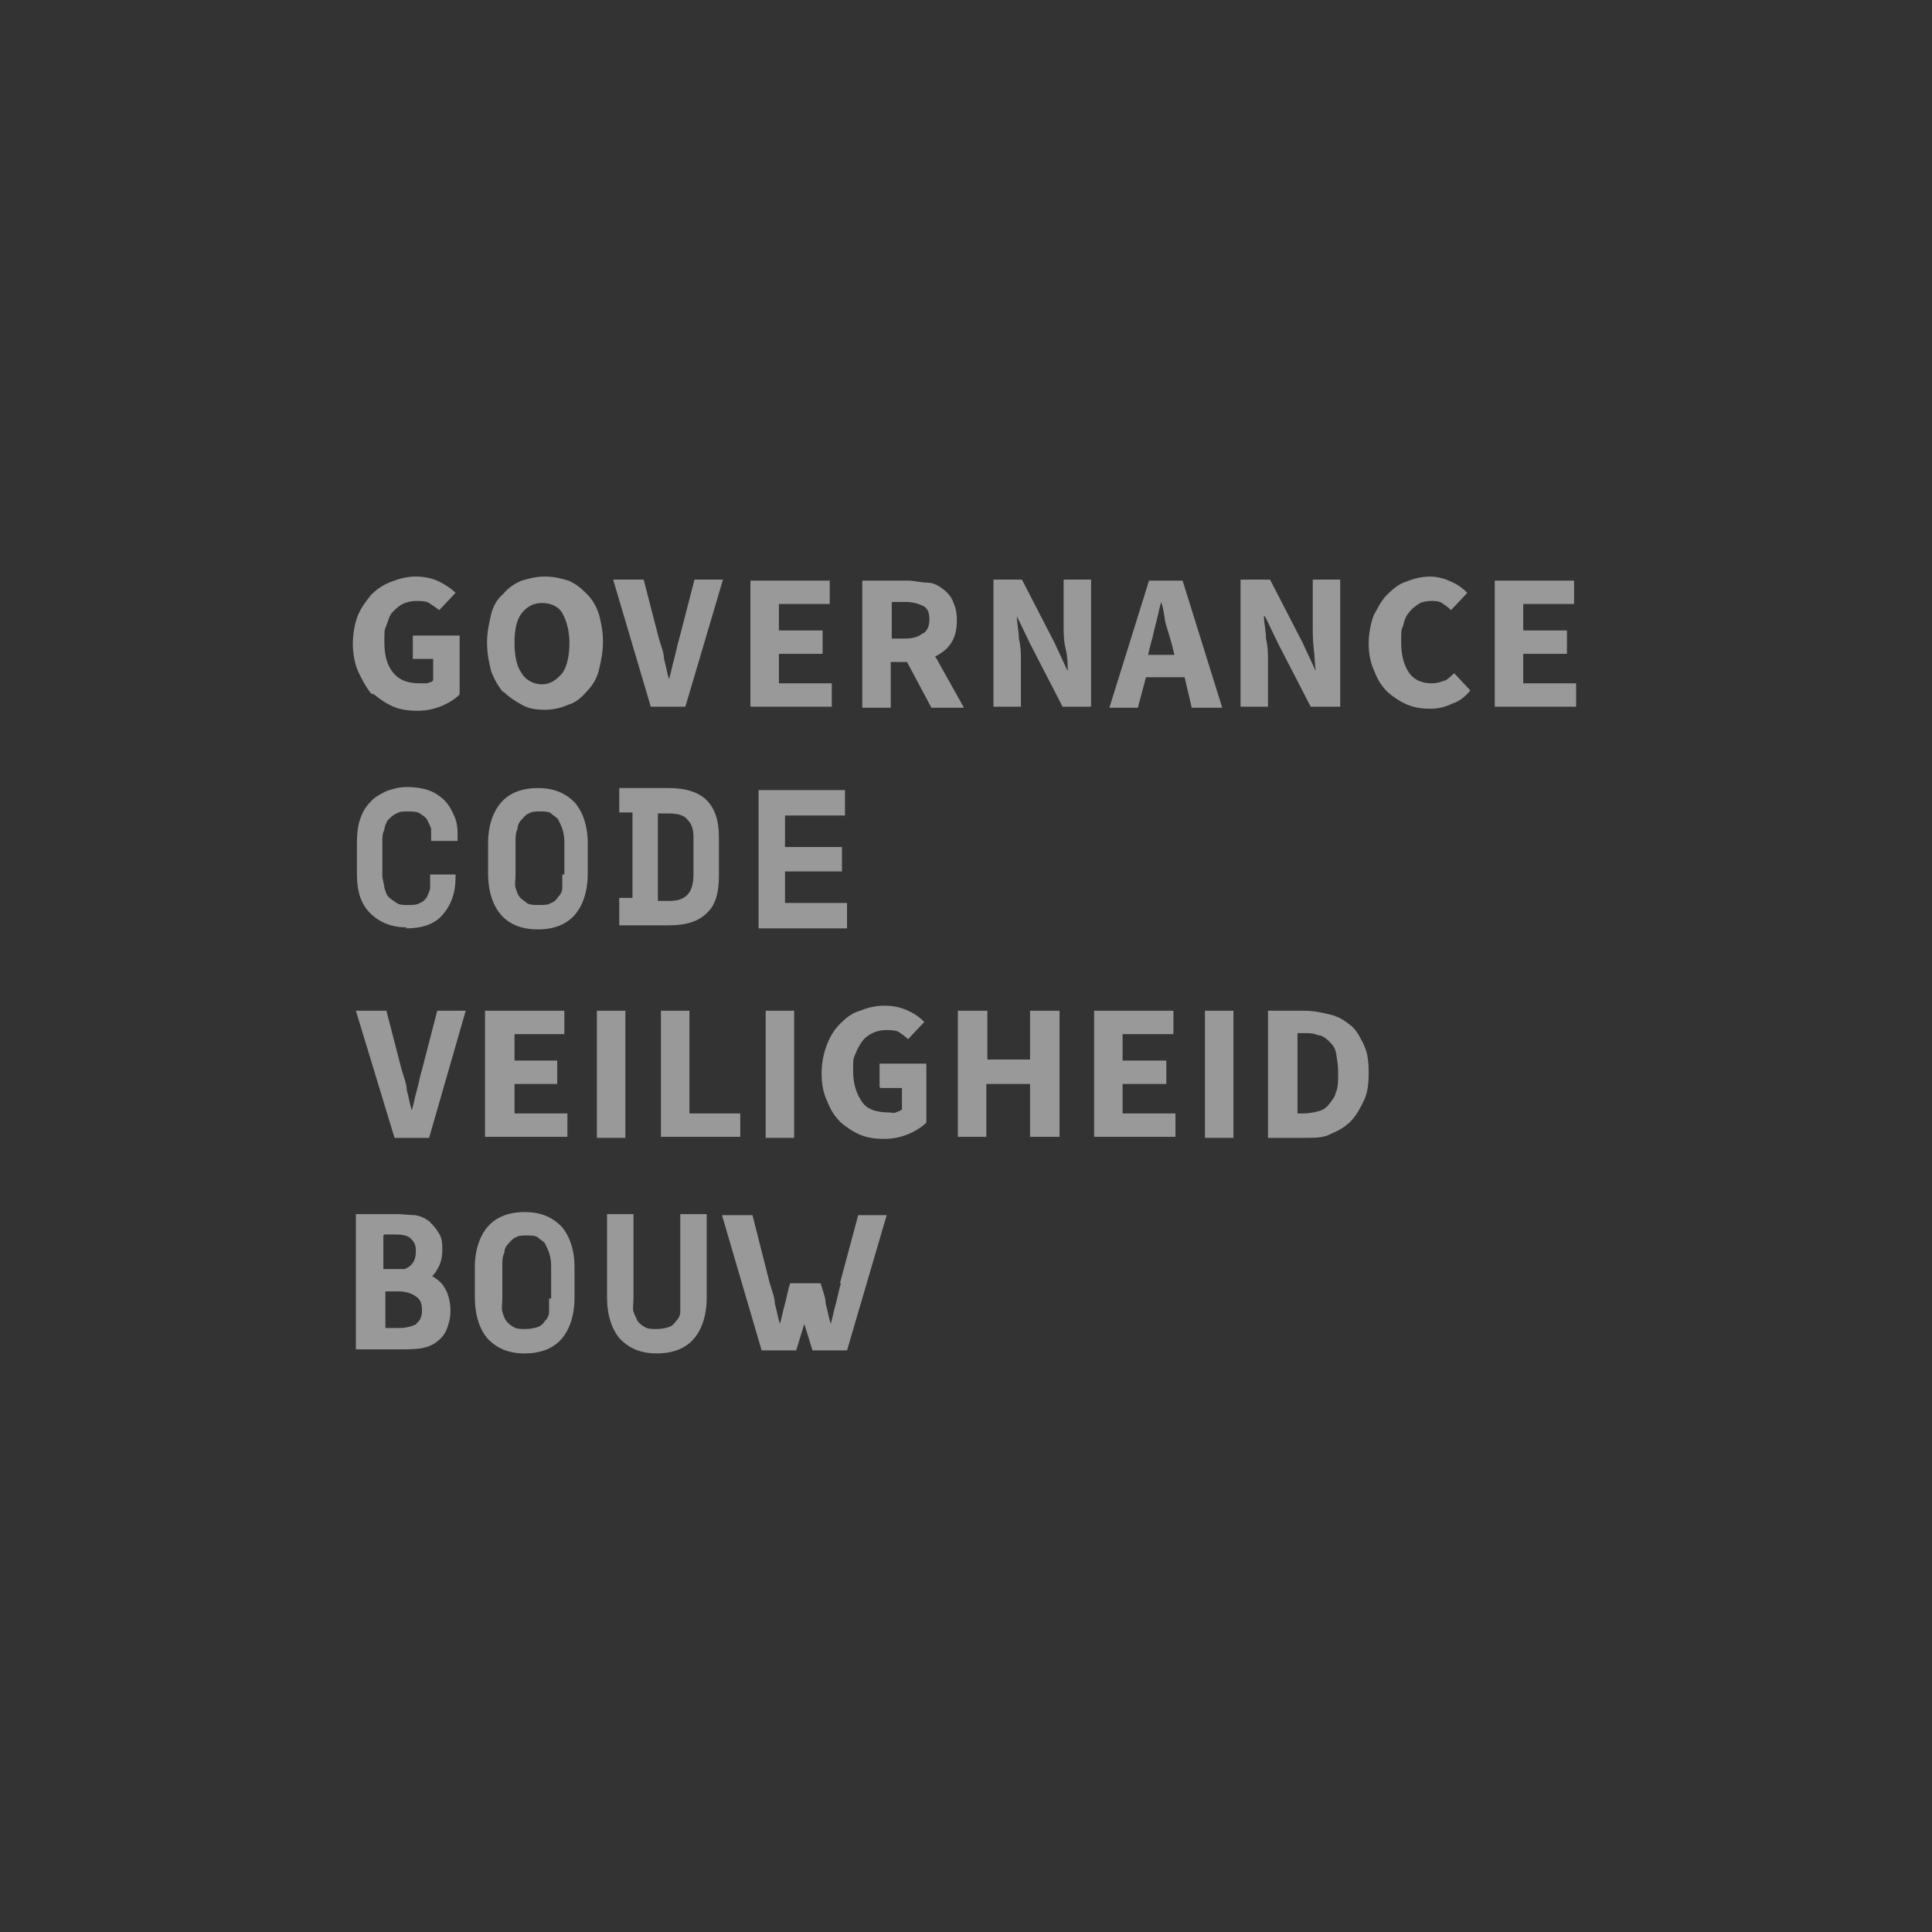 <svg xmlns="http://www.w3.org/2000/svg" id="Laag_1" viewBox="0 0 190 190"><rect x="0" y="0" width="190" height="190" fill="#333333" stroke="none"/><defs><style>      .st0 {        fill: none;      }      .st1 {        fill: #fff;      }      .st2 {        opacity: .5;      }    </style></defs><g id="kader" class="st2"><rect class="st0" y="0" width="190" height="190"></rect></g><g id="logo" class="st2"><path class="st1" d="M60.9,88.6v2.4h4.9c1.7,0,2.9-.4,3.7-1.2.8-.7,1.2-1.9,1.2-3.6v-3.9c0-1.6-.4-2.8-1.2-3.6s-2.1-1.2-3.7-1.2h-4.9v2.4h1.3v8.4h-1.3ZM64.7,80h1.1c.9,0,1.5.2,1.8.6.4.4.6.9.6,1.7v3.7c0,.9-.2,1.6-.6,2s-.9.6-1.8.6h0c0,0-1.1,0-1.1,0v-8.6h0Z"></path><path class="st1" d="M52.9,77.5c-1.6,0-2.8.5-3.6,1.4s-1.3,2.3-1.3,4v3c0,1.8.5,3.2,1.3,4.1s2,1.4,3.6,1.4,2.8-.5,3.6-1.4,1.3-2.3,1.3-4.1v-3c0-1.7-.5-3.1-1.3-4-.9-.9-2-1.4-3.6-1.4ZM55.3,86c0,.5,0,.9,0,1.3s-.2.7-.4.9c-.2.3-.4.5-.7.6-.3.2-.7.2-1.2.2s-.9,0-1.2-.2c-.2-.2-.6-.4-.7-.6-.2-.2-.3-.6-.4-.9s0-.8,0-1.3v-3.3c0-.4,0-.8.2-1.2,0-.4.2-.7.4-.9s.4-.5.7-.6c.3-.2.7-.2,1.1-.2s.9,0,1.1.2c.2.2.6.4.7.6s.3.6.4.9.2.8.2,1.2v3.3h0Z"></path><polygon class="st1" points="83.1 80.2 83.1 77.7 74.6 77.7 74.6 91.3 83.3 91.3 83.3 88.8 77.2 88.8 77.2 85.7 82.8 85.7 82.8 83.3 77.2 83.3 77.2 80.2 83.1 80.2"></polygon><path class="st1" d="M39.9,91.3c1.6,0,2.8-.4,3.6-1.3s1.3-2.1,1.3-3.7v-.3h-2.5v.3c0,.4,0,.7,0,1,0,.3-.2.6-.3.9-.2.3-.4.5-.7.6-.3.2-.7.2-1.2.2s-.8,0-1.1-.2c-.3-.2-.6-.4-.8-.6s-.3-.6-.4-.9c0-.3-.2-.8-.2-1.2v-3.4c0-.4,0-.7.2-1.1,0-.3.2-.8.4-1,.2-.2.5-.5.8-.6.3-.2.7-.2,1.1-.2s.9,0,1.2.2c.3.2.6.4.7.6s.3.6.4.9c0,.3,0,.6,0,.9v.3h2.6v-.3c0-.8,0-1.4-.3-2.1s-.6-1.2-1-1.6-1-.8-1.6-1-1.3-.3-2.1-.3-1.4.2-2,.4c-.6.3-1.2.6-1.6,1.1-.5.5-.8,1.1-1,1.7-.2.6-.3,1.4-.3,2.3v3c0,1.8.4,3,1.3,3.9s2.1,1.4,3.6,1.4h0Z"></path><rect class="st1" x="58.7" y="99.4" width="2.8" height="12.5"></rect><path class="st1" d="M132.9,100.9c-.6-.5-1.2-.9-2-1.1-.8-.2-1.7-.4-2.6-.4h-3.6v12.5h3.7c.9,0,1.8,0,2.5-.4.7-.3,1.3-.6,1.9-1.2s.9-1.2,1.3-2,.5-1.7.5-2.8-.1-2-.5-2.8-.7-1.4-1.3-1.9h0ZM131.4,107.3c-.1.6-.4.9-.7,1.3s-.7.6-1.1.7-.9.2-1.4.2h0c0,0-.6,0-.6,0v-7.9h.6c.5,0,1,0,1.4.2.4,0,.8.3,1.1.6s.6.6.7,1.2.2,1.2.2,1.9,0,1.4-.2,1.9h0Z"></path><path class="st1" d="M41.5,105.2c-.2.6-.3,1.3-.5,2s-.3,1.3-.5,2h0c-.2-.6-.3-1.3-.5-2,0-.6-.3-1.3-.5-2l-1.5-5.8h-3l3.8,12.5h3.4l3.6-12.5h-2.8l-1.5,5.8h0Z"></path><polygon class="st1" points="55.8 109.5 50.6 109.5 50.6 106.6 54.8 106.6 54.8 104.3 50.6 104.3 50.6 101.7 55.5 101.7 55.5 99.4 47.7 99.4 47.7 111.8 55.8 111.8 55.8 109.5"></polygon><rect class="st1" x="75.3" y="99.4" width="2.8" height="12.5"></rect><polygon class="st1" points="101.3 104.2 97.1 104.2 97.1 99.4 94.2 99.4 94.2 111.8 97 111.8 97 106.6 101.3 106.6 101.3 111.8 104.2 111.8 104.2 99.4 101.3 99.4 101.3 104.2"></polygon><rect class="st1" x="118.5" y="99.4" width="2.8" height="12.5"></rect><polygon class="st1" points="110.4 106.6 114.7 106.6 114.7 104.3 110.4 104.3 110.4 101.7 115.4 101.7 115.4 99.4 107.6 99.4 107.6 111.8 115.6 111.8 115.6 109.5 110.4 109.5 110.4 106.6"></polygon><polygon class="st1" points="72.8 109.5 67.8 109.5 67.8 99.4 65 99.4 65 111.8 72.8 111.8 72.8 109.5"></polygon><path class="st1" d="M86.6,107h2.1v2.1c-.2.2-.4.2-.6.3s-.5,0-.7,0c-1.2,0-2.1-.3-2.6-1s-.9-1.7-.9-3,0-1.2.2-1.7c.2-.5.4-.9.7-1.3s.6-.6,1-.8c.4-.2.9-.3,1.3-.3s1,0,1.3.2c.3.2.6.4.9.7l1.6-1.7c-.4-.4-.9-.8-1.6-1.1-.6-.3-1.4-.5-2.3-.5s-1.7.2-2.4.5c-.8.2-1.4.7-2,1.3s-1,1.3-1.3,2.1-.5,1.7-.5,2.8.2,2,.6,2.8c.3.8.7,1.4,1.3,2,.6.5,1.2.9,1.9,1.2s1.5.4,2.4.4,1.7-.2,2.4-.5,1.3-.7,1.7-1.1v-5.8h-4.6v2.3h0Z"></path><path class="st1" d="M67.4,69.5l3.7-12.5h-2.8l-1.5,5.8c-.2.6-.3,1.3-.5,2s-.3,1.3-.5,2h0c-.2-.6-.3-1.3-.5-2,0-.6-.3-1.3-.5-2l-1.5-5.8h-3l3.7,12.5h3.4Z"></path><polygon class="st1" points="81.8 67.2 76.6 67.2 76.6 64.3 80.9 64.3 80.9 62 76.6 62 76.6 59.4 81.6 59.4 81.6 57.1 73.8 57.1 73.8 69.5 81.8 69.5 81.8 67.2"></polygon><path class="st1" d="M49.5,68c.6.6,1.1.9,1.8,1.3s1.4.5,2.3.5,1.6-.2,2.3-.5c.7-.2,1.3-.7,1.8-1.3.6-.6,1-1.3,1.2-2.1.2-.9.4-1.7.4-2.8s-.2-1.9-.4-2.7c-.3-.9-.7-1.5-1.2-2-.6-.6-1.1-1-1.8-1.3-.7-.2-1.4-.4-2.3-.4s-1.6.2-2.3.4c-.7.3-1.3.7-1.8,1.3-.6.5-1,1.2-1.2,2-.2.9-.4,1.7-.4,2.8s.2,2,.4,2.8c.3.8.7,1.5,1.2,2.1ZM51.3,60.3c.6-.7,1.2-1,2-1s1.6.3,2,1,.7,1.7.7,2.9-.2,2.3-.7,3c-.6.7-1.2,1.1-2,1.1s-1.6-.4-2-1.1c-.5-.7-.7-1.7-.7-3s.2-2.2.7-2.9Z"></path><polygon class="st1" points="149.8 67.2 149.8 64.3 154.1 64.3 154.1 62 149.8 62 149.8 59.4 154.8 59.4 154.8 57.1 147 57.1 147 69.5 155 69.5 155 67.2 149.8 67.2"></polygon><path class="st1" d="M104.6,61.4c0,.8,0,1.6.2,2.4s.2,1.6.2,2.2h0l-1.3-2.8-3.2-6.2h-2.8v12.5h2.7v-4.4c0-.7,0-1.5-.2-2.3,0-.8-.2-1.5-.2-2.2h0l1.3,2.7,3.2,6.2h2.8v-12.5h-2.7s0,4.3,0,4.3Z"></path><path class="st1" d="M116.4,57.1h-3.4l-3.9,12.5h2.8l.8-3h3.8l.7,3h3l-3.9-12.5h0ZM115.5,64.4h-2.6l.3-1.2c.2-.6.3-1.3.5-2s.3-1.4.5-2h0c.2.6.3,1.3.4,2,.2.7.4,1.3.6,2l.3,1.2h0c0,0,0,0,0,0h0Z"></path><path class="st1" d="M142.1,66.9c-.4.2-.9.3-1.3.3-.9,0-1.7-.3-2.2-1s-.8-1.7-.8-3,0-1.2.2-1.7c.1-.5.3-1,.6-1.3.2-.3.6-.6.9-.8.3-.2.8-.3,1.2-.3s.8,0,1.1.2c.3.2.6.4.9.7l1.6-1.7c-.4-.4-.9-.8-1.6-1.1-.6-.3-1.4-.5-2.1-.5s-1.6.2-2.3.5c-.7.2-1.3.7-1.9,1.3s-.9,1.3-1.3,2c-.3.8-.5,1.8-.5,2.8s.2,2,.6,2.8c.3.8.7,1.4,1.3,2,.6.5,1.2.9,1.9,1.2s1.5.4,2.3.4,1.5-.2,2.1-.5c.7-.2,1.3-.7,1.8-1.3l-1.6-1.7c-.3.3-.6.6-1,.8h0Z"></path><path class="st1" d="M36.8,68.3c.6.5,1.2.9,1.9,1.2s1.5.4,2.4.4,1.7-.2,2.4-.5,1.3-.7,1.7-1.1v-5.8h-4.6v2.3h2v2.1c-.1.2-.4.2-.6.3-.2,0-.5,0-.7,0-1.2,0-2-.3-2.6-1s-.9-1.7-.9-3,0-1.2.2-1.7c.2-.5.3-1,.6-1.3.3-.3.6-.6,1-.8.4-.2.9-.3,1.3-.3s1,0,1.3.2c.3.2.6.4,1,.7l1.6-1.7c-.4-.4-1-.8-1.6-1.1-.6-.3-1.4-.5-2.3-.5s-1.6.2-2.4.5-1.4.7-2,1.3c-.5.6-1,1.3-1.3,2-.3.8-.5,1.8-.5,2.8s.2,2.1.6,2.9.7,1.4,1.2,2Z"></path><path class="st1" d="M124.4,60.6h0l1.3,2.7,3.2,6.2h2.9v-12.5h-2.7v4.4c0,.8,0,1.6.1,2.4s.1,1.6.2,2.2h0l-1.3-2.8-3.2-6.2h-2.9v12.5h2.7v-4.4c0-.7,0-1.5-.2-2.3,0-.8-.2-1.5-.2-2.2Z"></path><path class="st1" d="M91.9,64.6c.6-.3,1.2-.7,1.6-1.3s.6-1.3.6-2.3-.2-1.4-.4-1.9c-.2-.5-.6-.9-1-1.2-.4-.3-.9-.6-1.5-.6s-1.3-.2-1.9-.2h-4.5v12.5h2.8v-4.5h1.6l2.4,4.5h3.2l-2.8-5h0ZM90.7,62.3c-.3.3-.9.5-1.7.5h-1.3v-3.6h1.4c.7,0,1.3.2,1.7.4.4.2.6.6.6,1.3s-.2,1.1-.6,1.4h0Z"></path><path class="st1" d="M51.6,119.2c-1.6,0-2.8.5-3.6,1.4s-1.3,2.3-1.3,4v3c0,1.8.5,3.2,1.3,4.1.9.9,2,1.4,3.6,1.4s2.8-.5,3.6-1.4,1.3-2.3,1.3-4.1v-3c0-1.7-.5-3.1-1.3-4-.9-.9-2-1.4-3.6-1.4ZM54,127.7c0,.5,0,.9,0,1.3s-.2.7-.4.9c-.2.3-.4.5-.7.6-.3.1-.7.2-1.2.2s-.9,0-1.2-.2c-.2-.1-.6-.4-.7-.6-.2-.2-.3-.6-.4-.9s0-.8,0-1.3v-3.3c0-.4,0-.8.2-1.2,0-.4.2-.7.4-.9.2-.2.4-.5.7-.6.3-.2.7-.2,1.1-.2s.9,0,1.1.2c.2.2.6.4.7.6s.3.6.4.9.2.8.2,1.2v3.3h0Z"></path><path class="st1" d="M66.9,127.7c0,.5,0,.9,0,1.3s-.2.7-.4.9c-.2.3-.4.5-.7.6-.3.1-.7.2-1.2.2s-.9,0-1.2-.2c-.2-.1-.6-.4-.7-.6s-.3-.6-.4-.9,0-.8,0-1.3v-8.3h-2.6v8.2c0,1.8.5,3.2,1.3,4.1.9.9,2,1.4,3.6,1.4s2.8-.5,3.6-1.4,1.3-2.3,1.3-4.1v-8.2h-2.6v8.3h0Z"></path><path class="st1" d="M42.5,125.5c.1-.1.3-.3.4-.5.4-.6.6-1.2.6-2.1s-.1-1.3-.4-1.7c-.2-.4-.6-.8-.9-1.1-.4-.3-.8-.5-1.4-.6-.6,0-1.2-.1-1.7-.1h-4.1v13.3h4.5c.6,0,1.3,0,1.9-.1s1.1-.3,1.5-.6c.4-.3.8-.7,1-1.2.2-.5.4-1.1.4-1.9s-.2-1.7-.6-2.3c-.3-.5-.7-.8-1.2-1.1h0ZM37.8,121.4h1.1c.6,0,1.2.1,1.5.4s.5.6.5,1.2-.1,1.4-1.1,1.8h0c-.2,0-.3,0-.5,0h-1.6s0-3.3,0-3.3ZM41,130.2c-.4.2-1,.4-1.7.4h-1.4v-3.6h1.3c.7,0,1.3.2,1.7.5.5.3.6.8.6,1.4s-.2,1-.6,1.3h0Z"></path><path class="st1" d="M82.7,126.2c-.2.6-.3,1.3-.5,2s-.3,1.3-.5,2h0c-.2-.6-.3-1.3-.5-2,0-.6-.3-1.3-.5-2h-3c-.2.6-.3,1.3-.5,2s-.3,1.3-.5,2h0c-.2-.6-.3-1.3-.5-2,0-.6-.3-1.3-.5-2l-1.7-6.7h-3l3.9,13.3h3.4l.8-2.6.8,2.6h3.4l3.9-13.3h-2.8l-1.8,6.7h0Z"></path></g></svg>
